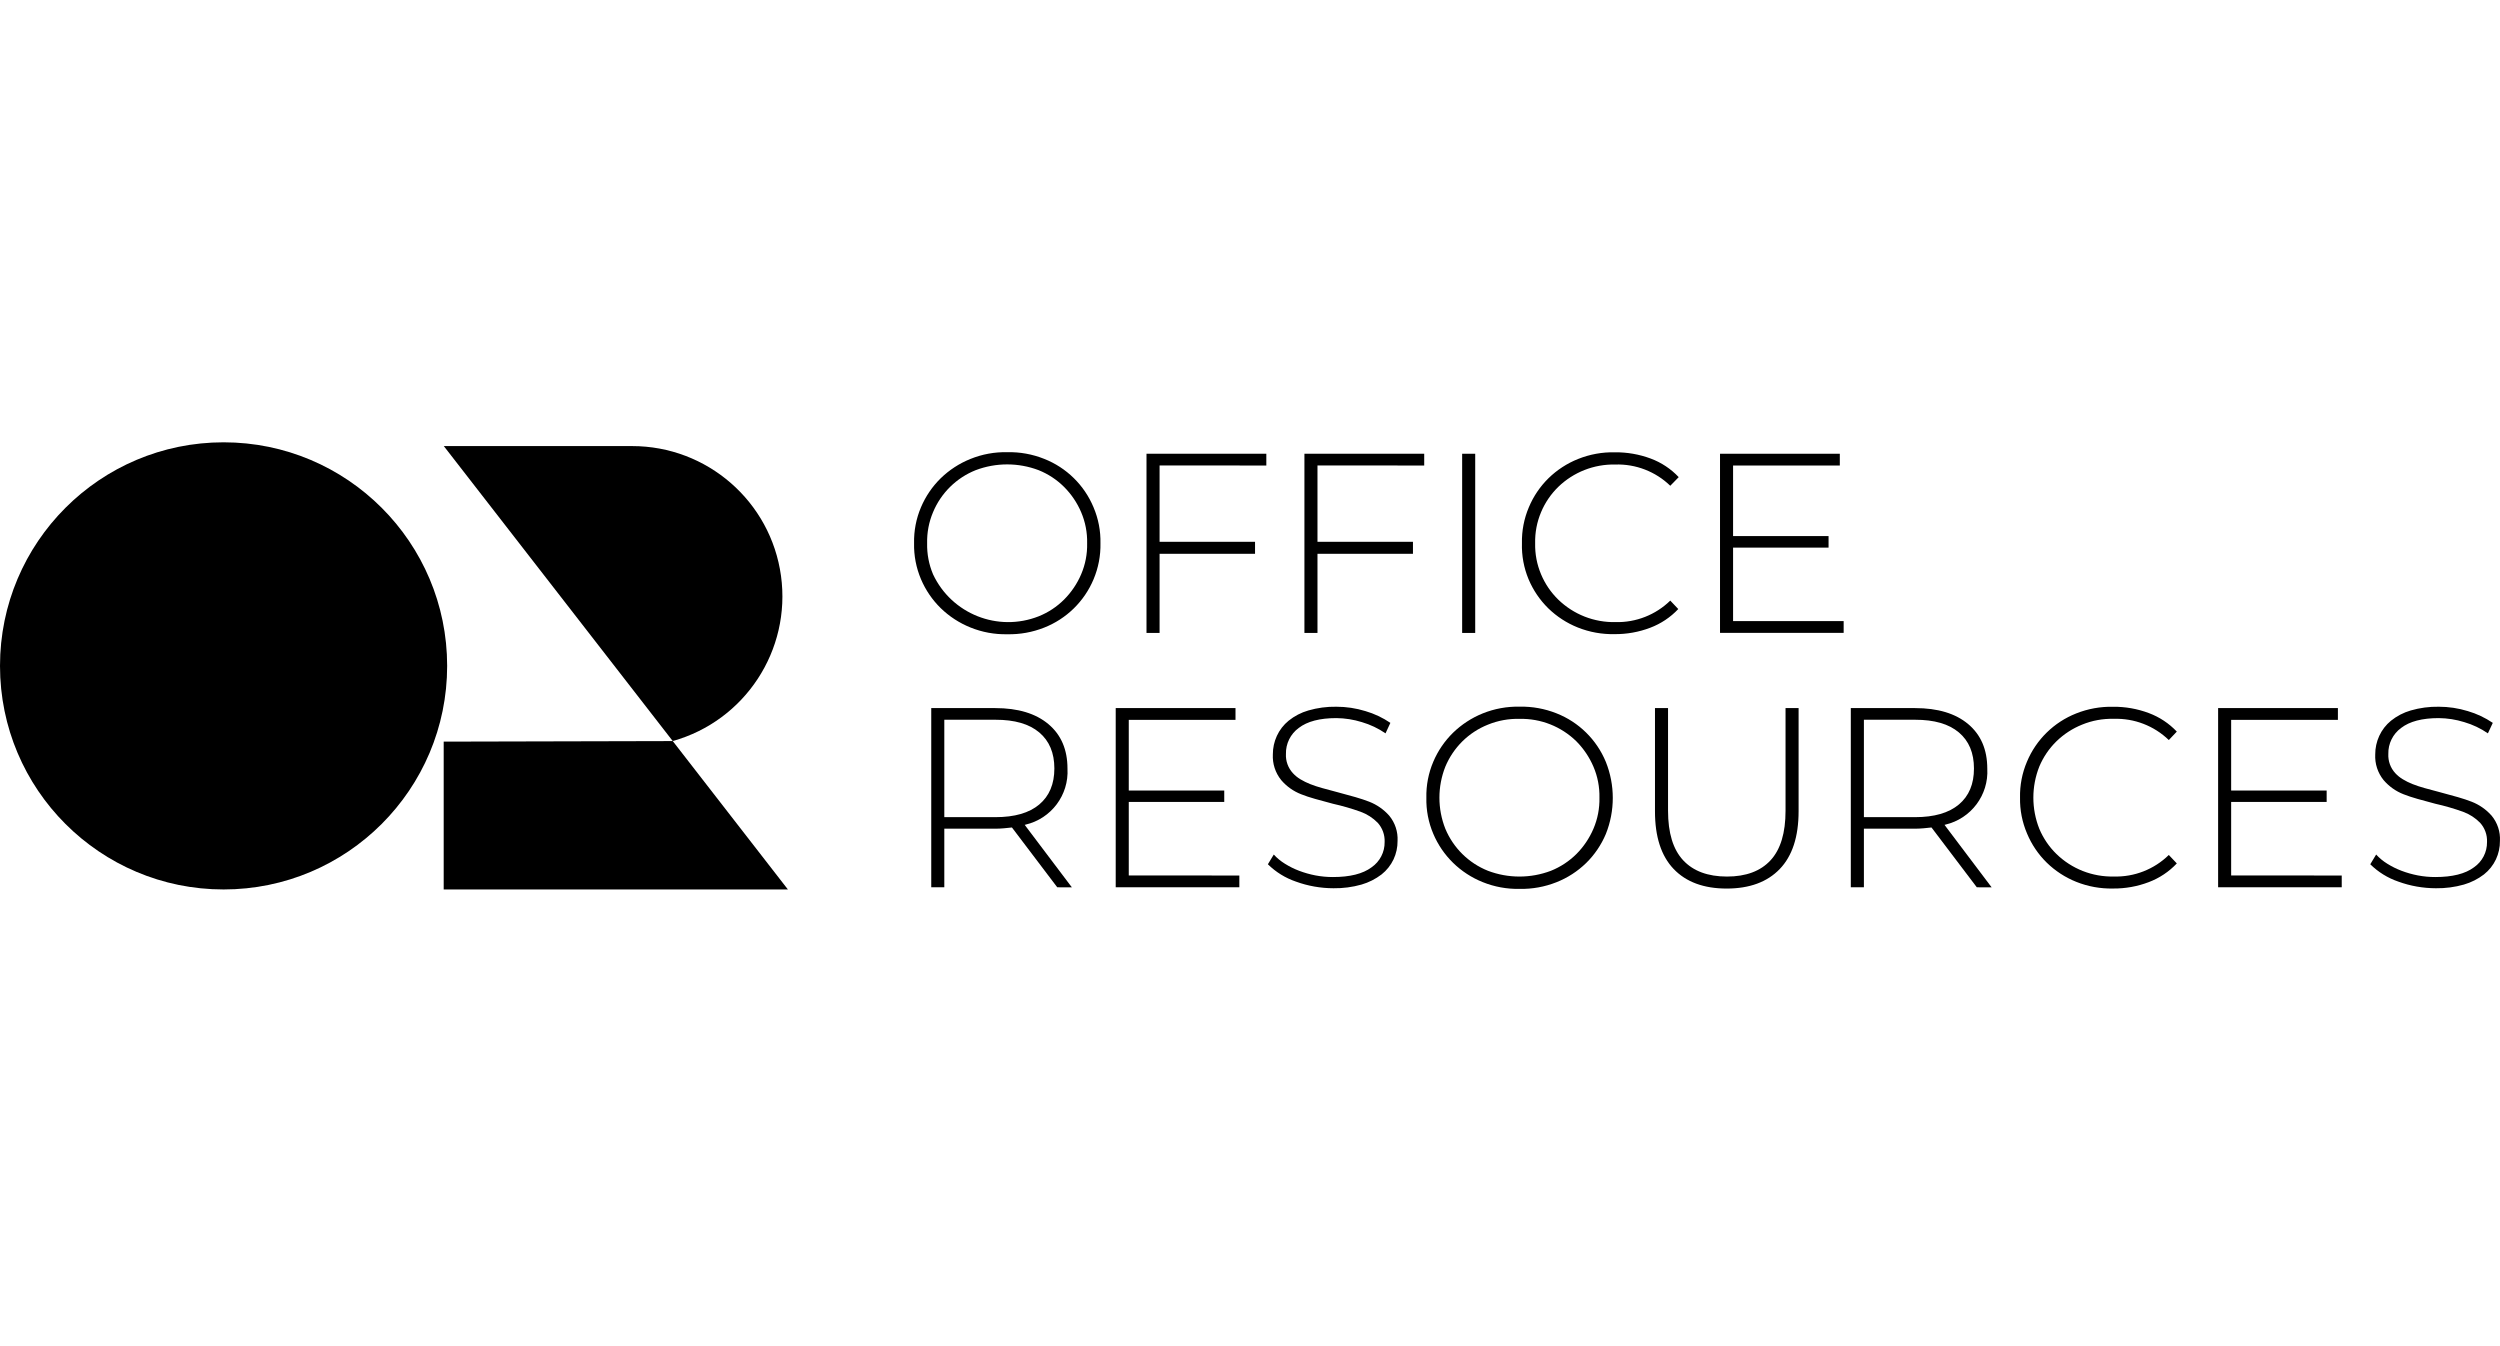 <?xml version="1.0" encoding="UTF-8"?>
<svg width="130px" height="70px" viewBox="0 0 130 70" version="1.1" xmlns="http://www.w3.org/2000/svg" xmlns:xlink="http://www.w3.org/1999/xlink">
    <title>logo / OfficeResources</title>
    <g id="logo-/-OfficeResources" stroke="none" stroke-width="1" fill="none" fill-rule="evenodd">
        <g id="OfficeResources_Solid_Charcoal" transform="translate(0, 23)" fill="#000000" fill-rule="nonzero">
            <circle id="Oval" cx="11.626" cy="11.626" r="11.626"></circle>
            <path d="M34.983,15.536 L40.97,23.251 L23.072,23.251 L23.072,15.565 L34.976,15.536 C38.738,14.483 41.144,10.815 40.612,6.945 C40.08,3.076 36.772,0.194 32.866,0.196 L23.078,0.196 L34.983,15.536 Z" id="Path"></path>
            <path d="M47.532,5.249 C47.518,4.606 47.64,3.967 47.892,3.376 C48.131,2.812 48.479,2.3 48.916,1.871 C49.361,1.439 49.885,1.097 50.461,0.866 C51.069,0.619 51.721,0.499 52.377,0.514 C53.034,0.499 53.686,0.617 54.296,0.86 C55.458,1.318 56.384,2.227 56.864,3.38 C57.115,3.972 57.238,4.61 57.224,5.253 C57.237,5.896 57.114,6.534 56.864,7.126 C56.382,8.275 55.456,9.18 54.296,9.636 C53.686,9.878 53.034,9.995 52.377,9.981 C51.721,9.995 51.069,9.875 50.461,9.628 C49.885,9.396 49.361,9.055 48.916,8.622 C48.479,8.194 48.131,7.683 47.892,7.12 C47.641,6.529 47.518,5.891 47.532,5.249 L47.532,5.249 Z M56.531,5.249 C56.544,4.694 56.437,4.142 56.219,3.632 C56.01,3.142 55.709,2.697 55.333,2.321 C54.954,1.944 54.504,1.647 54.009,1.449 C52.954,1.049 51.79,1.049 50.735,1.449 C49.733,1.849 48.934,2.636 48.519,3.632 C48.303,4.143 48.198,4.694 48.211,5.249 C48.198,5.804 48.303,6.355 48.519,6.866 C49.487,8.927 51.89,9.883 54.009,9.049 C54.505,8.851 54.955,8.554 55.333,8.177 C55.709,7.8 56.01,7.355 56.219,6.866 C56.438,6.355 56.544,5.804 56.531,5.249 L56.531,5.249 Z" id="Shape"></path>
            <polygon id="Path" points="60.298 1.203 60.298 5.174 65.262 5.174 65.262 5.798 60.298 5.798 60.298 9.913 59.618 9.913 59.618 0.595 65.849 0.595 65.849 1.207"></polygon>
            <polygon id="Path" points="68.509 1.203 68.509 5.174 73.474 5.174 73.474 5.798 68.509 5.798 68.509 9.913 67.83 9.913 67.83 0.595 74.059 0.595 74.059 1.207"></polygon>
            <polygon id="Path" points="76.032 0.595 76.711 0.595 76.711 9.913 76.032 9.913"></polygon>
            <path d="M79.141,5.249 C79.127,4.606 79.25,3.967 79.501,3.376 C79.738,2.809 80.087,2.295 80.525,1.865 C80.967,1.434 81.49,1.094 82.063,0.866 C82.67,0.623 83.32,0.505 83.974,0.52 C84.609,0.513 85.241,0.623 85.837,0.845 C86.39,1.051 86.888,1.381 87.293,1.811 L86.854,2.26 C86.089,1.519 85.057,1.121 83.993,1.155 C82.888,1.132 81.82,1.552 81.027,2.321 C80.645,2.694 80.342,3.139 80.136,3.632 C79.92,4.143 79.815,4.694 79.828,5.249 C79.815,5.804 79.92,6.355 80.136,6.866 C80.342,7.358 80.645,7.804 81.027,8.177 C81.824,8.952 82.898,9.374 84.009,9.349 C85.069,9.375 86.095,8.972 86.854,8.231 L87.27,8.67 C86.865,9.1 86.367,9.433 85.814,9.642 C85.221,9.868 84.591,9.981 83.957,9.975 C83.304,9.989 82.654,9.872 82.047,9.63 C81.474,9.401 80.951,9.061 80.509,8.631 C80.071,8.2 79.723,7.686 79.485,7.12 C79.239,6.527 79.122,5.89 79.141,5.249 L79.141,5.249 Z" id="Path"></path>
            <polygon id="Path" points="95.87 9.297 95.87 9.909 89.441 9.909 89.441 0.595 95.67 0.595 95.67 1.207 90.12 1.207 90.12 4.876 95.085 4.876 95.085 5.476 90.12 5.476 90.12 9.297"></polygon>
            <path d="M54.977,23.139 L52.621,20.029 L52.205,20.071 C52.059,20.083 51.913,20.092 51.772,20.092 L49.104,20.092 L49.104,23.139 L48.425,23.139 L48.425,13.821 L51.755,13.821 C52.934,13.821 53.855,14.099 54.517,14.654 C55.179,15.209 55.509,15.98 55.509,16.968 C55.587,18.341 54.665,19.57 53.326,19.882 L53.285,19.894 L55.738,23.143 L54.977,23.139 Z M51.765,19.492 C52.76,19.492 53.519,19.273 54.042,18.833 C54.565,18.393 54.827,17.768 54.827,16.96 C54.827,16.152 54.565,15.528 54.042,15.087 C53.519,14.645 52.76,14.425 51.765,14.427 L49.104,14.427 L49.104,19.492 L51.765,19.492 Z" id="Shape"></path>
            <polygon id="Path" points="64.446 22.527 64.446 23.139 58.017 23.139 58.017 13.821 64.246 13.821 64.246 14.433 58.696 14.433 58.696 18.108 63.661 18.108 63.661 18.702 58.696 18.702 58.696 22.523"></polygon>
            <path d="M65.93,21.942 L66.236,21.436 C66.406,21.622 66.602,21.783 66.817,21.915 C67.05,22.061 67.298,22.184 67.555,22.281 C67.83,22.385 68.112,22.465 68.4,22.521 C68.701,22.578 69.006,22.607 69.312,22.606 C70.198,22.606 70.869,22.439 71.322,22.1 C71.754,21.802 72.009,21.308 72.001,20.783 C72.016,20.415 71.887,20.057 71.641,19.784 C71.39,19.529 71.086,19.333 70.75,19.211 C70.28,19.043 69.799,18.904 69.312,18.795 C68.975,18.708 68.667,18.622 68.386,18.543 C68.105,18.464 67.865,18.383 67.662,18.302 C67.259,18.146 66.901,17.892 66.621,17.563 C66.317,17.186 66.163,16.711 66.188,16.227 C66.187,15.896 66.258,15.569 66.396,15.268 C66.537,14.961 66.746,14.69 67.008,14.477 C67.311,14.233 67.66,14.052 68.034,13.944 C68.507,13.807 68.998,13.741 69.491,13.75 C70.003,13.75 70.512,13.826 71.002,13.977 C71.464,14.112 71.902,14.319 72.3,14.589 L72.047,15.134 C71.67,14.875 71.255,14.678 70.817,14.55 C70.387,14.416 69.941,14.346 69.491,14.341 C68.631,14.341 67.978,14.512 67.535,14.853 C67.105,15.167 66.856,15.672 66.869,16.204 C66.85,16.572 66.98,16.932 67.229,17.203 C67.343,17.328 67.475,17.435 67.62,17.522 C67.78,17.617 67.947,17.7 68.119,17.769 C68.324,17.849 68.532,17.919 68.744,17.977 C68.979,18.044 69.252,18.117 69.564,18.198 C69.876,18.279 70.207,18.371 70.482,18.45 C70.756,18.529 70.996,18.61 71.2,18.689 C71.599,18.845 71.956,19.094 72.24,19.415 C72.544,19.783 72.698,20.251 72.673,20.727 C72.676,21.058 72.605,21.386 72.465,21.686 C72.32,21.992 72.107,22.261 71.841,22.471 C71.529,22.709 71.177,22.888 70.8,22.997 C70.326,23.132 69.835,23.196 69.343,23.189 C68.676,23.188 68.014,23.072 67.387,22.843 C66.84,22.656 66.342,22.348 65.93,21.942 L65.93,21.942 Z" id="Path"></path>
            <path d="M74.171,18.481 C74.157,17.838 74.28,17.2 74.532,16.608 C74.771,16.044 75.12,15.533 75.558,15.103 C76.002,14.672 76.526,14.33 77.1,14.098 C77.709,13.852 78.362,13.733 79.019,13.746 C79.674,13.733 80.326,13.85 80.935,14.092 C82.1,14.55 83.027,15.463 83.504,16.62 C83.985,17.823 83.985,19.164 83.504,20.367 C83.266,20.933 82.918,21.447 82.48,21.877 C82.036,22.309 81.511,22.649 80.935,22.876 C80.326,23.118 79.674,23.236 79.019,23.222 C78.362,23.236 77.709,23.116 77.1,22.87 C76.525,22.639 76.001,22.298 75.558,21.865 C75.12,21.436 74.771,20.924 74.532,20.36 C74.279,19.767 74.156,19.126 74.171,18.481 L74.171,18.481 Z M83.171,18.481 C83.183,17.926 83.077,17.374 82.858,16.864 C82.649,16.375 82.348,15.929 81.974,15.551 C81.187,14.778 80.121,14.357 79.019,14.381 C78.456,14.366 77.896,14.468 77.374,14.681 C76.877,14.879 76.424,15.175 76.042,15.551 C75.665,15.926 75.364,16.372 75.158,16.864 C74.747,17.903 74.747,19.059 75.158,20.098 C75.574,21.094 76.372,21.881 77.374,22.281 C78.429,22.681 79.593,22.681 80.648,22.281 C81.144,22.082 81.595,21.785 81.974,21.409 C82.349,21.032 82.649,20.587 82.858,20.098 C83.077,19.587 83.183,19.036 83.171,18.481 L83.171,18.481 Z" id="Shape"></path>
            <path d="M86.059,19.186 L86.059,13.821 L86.738,13.821 L86.738,19.159 C86.738,20.312 87,21.171 87.524,21.734 C88.049,22.297 88.808,22.58 89.801,22.581 C90.793,22.581 91.549,22.299 92.07,21.734 C92.59,21.169 92.849,20.311 92.848,19.159 L92.848,13.821 L93.527,13.821 L93.527,19.186 C93.527,20.509 93.2,21.509 92.548,22.188 C91.896,22.866 90.976,23.205 89.787,23.205 C88.599,23.205 87.68,22.866 87.031,22.188 C86.382,21.509 86.058,20.509 86.059,19.186 Z" id="Path"></path>
            <path d="M105.042,18.481 C105.028,17.838 105.15,17.2 105.402,16.608 C105.882,15.46 106.806,14.555 107.964,14.098 C108.571,13.856 109.221,13.739 109.874,13.752 C110.51,13.745 111.142,13.856 111.737,14.079 C112.29,14.285 112.788,14.614 113.194,15.043 L112.778,15.482 C112.012,14.742 110.98,14.344 109.916,14.379 C109.353,14.364 108.793,14.466 108.272,14.679 C107.773,14.879 107.319,15.174 106.934,15.549 C106.552,15.923 106.25,16.369 106.043,16.862 C105.632,17.901 105.632,19.057 106.043,20.096 C106.249,20.588 106.552,21.034 106.934,21.407 C107.73,22.182 108.805,22.604 109.916,22.579 C110.982,22.61 112.015,22.206 112.778,21.459 L113.194,21.898 C112.789,22.329 112.29,22.661 111.737,22.87 C111.144,23.096 110.515,23.209 109.881,23.203 C109.227,23.217 108.577,23.1 107.97,22.858 C107.396,22.629 106.874,22.29 106.432,21.859 C105.993,21.429 105.645,20.915 105.408,20.348 C105.155,19.758 105.03,19.122 105.042,18.481 L105.042,18.481 Z" id="Path"></path>
            <polygon id="Path" points="121.77 22.527 121.77 23.139 115.342 23.139 115.342 13.821 121.571 13.821 121.571 14.433 116.02 14.433 116.02 18.108 120.986 18.108 120.986 18.702 116.02 18.702 116.02 22.523"></polygon>
            <path d="M123.254,21.942 L123.56,21.436 C123.731,21.622 123.926,21.783 124.141,21.915 C124.375,22.061 124.622,22.184 124.88,22.281 C125.154,22.385 125.437,22.465 125.725,22.521 C126.025,22.578 126.33,22.607 126.636,22.606 C127.523,22.606 128.193,22.439 128.647,22.1 C129.079,21.802 129.333,21.308 129.325,20.783 C129.341,20.415 129.211,20.057 128.965,19.784 C128.715,19.529 128.41,19.333 128.074,19.211 C127.604,19.043 127.124,18.904 126.636,18.795 C126.299,18.708 125.991,18.622 125.712,18.543 C125.433,18.464 125.19,18.383 124.986,18.302 C124.583,18.146 124.226,17.892 123.945,17.563 C123.641,17.186 123.487,16.711 123.512,16.227 C123.511,15.896 123.582,15.569 123.72,15.268 C123.861,14.961 124.071,14.69 124.332,14.477 C124.636,14.233 124.985,14.052 125.358,13.944 C125.831,13.807 126.323,13.741 126.815,13.75 C127.327,13.75 127.837,13.826 128.326,13.977 C128.788,14.112 129.226,14.319 129.625,14.589 L129.371,15.134 C128.995,14.875 128.579,14.678 128.141,14.55 C127.711,14.416 127.265,14.346 126.815,14.341 C125.956,14.341 125.302,14.512 124.859,14.853 C124.429,15.167 124.18,15.672 124.193,16.204 C124.175,16.572 124.304,16.932 124.553,17.203 C124.668,17.328 124.8,17.435 124.946,17.522 C125.105,17.618 125.271,17.701 125.444,17.769 C125.648,17.849 125.856,17.919 126.068,17.977 C126.303,18.044 126.576,18.117 126.888,18.198 C127.2,18.279 127.531,18.371 127.806,18.45 C128.081,18.529 128.32,18.61 128.524,18.689 C128.924,18.845 129.281,19.094 129.564,19.415 C129.868,19.783 130.023,20.251 129.997,20.727 C130,21.058 129.929,21.386 129.789,21.686 C129.645,21.993 129.431,22.261 129.165,22.471 C128.854,22.709 128.501,22.888 128.124,22.997 C127.651,23.132 127.16,23.196 126.667,23.189 C126,23.188 125.338,23.072 124.711,22.843 C124.164,22.656 123.666,22.348 123.254,21.942 L123.254,21.942 Z" id="Path"></path>
            <path d="M102.794,23.139 L100.438,20.029 L100.022,20.071 C99.874,20.083 99.731,20.092 99.589,20.092 L96.923,20.092 L96.923,23.139 L96.242,23.139 L96.242,13.821 L99.585,13.821 C100.766,13.821 101.686,14.099 102.347,14.654 C103.007,15.209 103.338,15.98 103.339,16.968 C103.417,18.341 102.495,19.57 101.156,19.882 L101.115,19.894 L103.566,23.143 L102.794,23.139 Z M99.585,19.492 C100.578,19.492 101.337,19.273 101.862,18.833 C102.386,18.393 102.648,17.768 102.646,16.96 C102.646,16.152 102.385,15.528 101.862,15.087 C101.339,14.645 100.58,14.425 99.585,14.427 L96.923,14.427 L96.923,19.492 L99.585,19.492 Z" id="Shape"></path>
        </g>
    </g>
</svg>